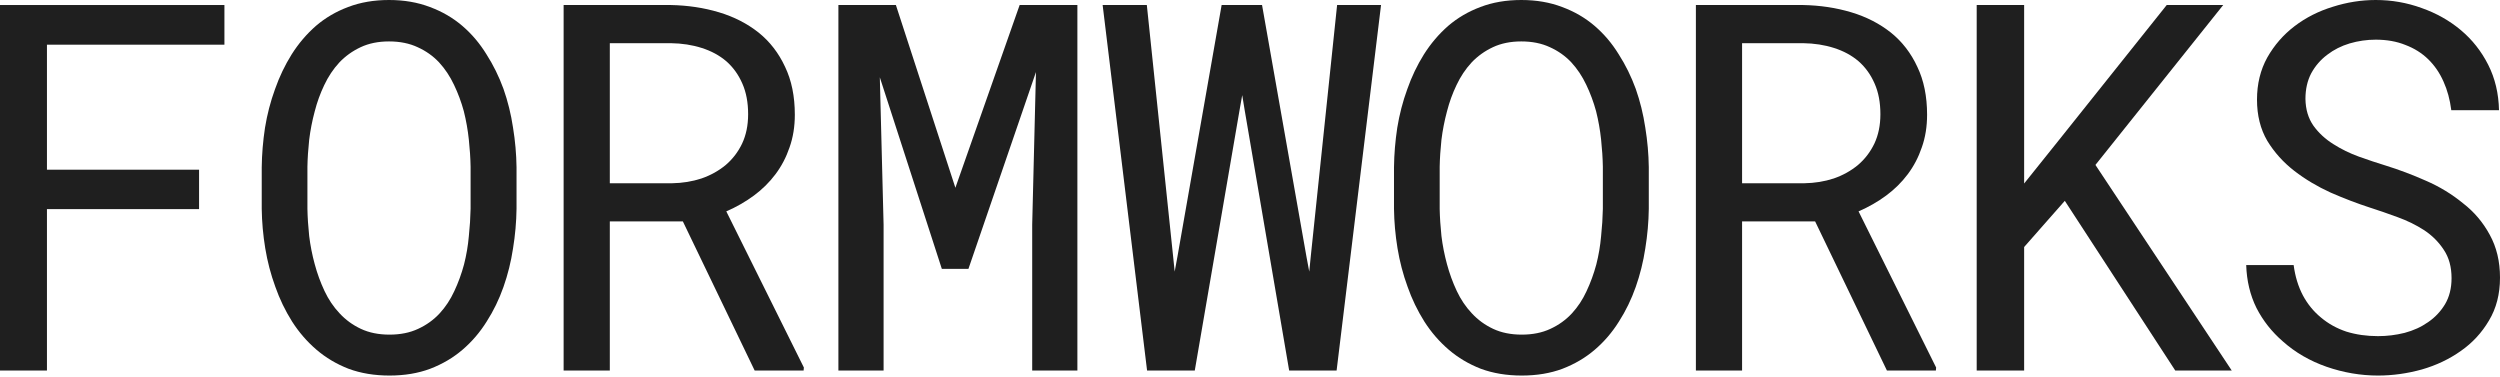 <svg width="464" height="70" viewBox="0 0 464 70" fill="none" xmlns="http://www.w3.org/2000/svg">
<path d="M455.008 51.624C455.008 49.543 454.526 47.788 453.563 46.359C452.632 44.93 451.42 43.719 449.929 42.725C448.438 41.762 446.792 40.954 444.99 40.302C443.22 39.65 441.512 39.06 439.865 38.532C437.474 37.755 435.035 36.823 432.55 35.736C430.097 34.618 427.86 33.282 425.841 31.729C423.791 30.145 422.114 28.281 420.809 26.138C419.536 23.964 418.899 21.417 418.899 18.497C418.899 15.577 419.536 12.968 420.809 10.67C422.114 8.371 423.807 6.43 425.888 4.846C427.969 3.261 430.33 2.066 432.97 1.258C435.61 0.419 438.266 0 440.937 0C443.888 0 446.73 0.497 449.463 1.491C452.197 2.454 454.619 3.821 456.732 5.591C458.844 7.362 460.537 9.505 461.81 12.021C463.084 14.537 463.751 17.348 463.814 20.454H454.961C454.713 18.497 454.231 16.727 453.517 15.142C452.802 13.527 451.855 12.145 450.675 10.996C449.494 9.846 448.081 8.961 446.435 8.34C444.82 7.688 442.987 7.362 440.937 7.362C439.291 7.362 437.676 7.594 436.091 8.06C434.538 8.526 433.156 9.225 431.945 10.157C430.702 11.089 429.708 12.238 428.963 13.605C428.248 14.972 427.891 16.556 427.891 18.357C427.922 20.314 428.419 21.976 429.382 23.343C430.345 24.678 431.572 25.812 433.063 26.744C434.523 27.676 436.107 28.452 437.815 29.073C439.555 29.695 441.185 30.238 442.707 30.704C445.223 31.481 447.739 32.428 450.255 33.546C452.771 34.633 455.07 36.031 457.151 37.739C459.201 39.324 460.847 41.265 462.09 43.563C463.363 45.862 464 48.518 464 51.531C464 54.575 463.317 57.23 461.95 59.498C460.614 61.765 458.875 63.645 456.732 65.136C454.588 66.658 452.166 67.807 449.463 68.583C446.761 69.329 444.059 69.702 441.356 69.702C438.126 69.702 434.942 69.158 431.805 68.071C428.699 66.984 425.996 65.415 423.698 63.365C421.648 61.595 420.017 59.529 418.806 57.168C417.625 54.777 416.989 52.121 416.896 49.201H425.701C425.981 51.313 426.556 53.193 427.425 54.839C428.295 56.454 429.413 57.821 430.78 58.939C432.147 60.088 433.715 60.958 435.486 61.548C437.287 62.107 439.244 62.387 441.356 62.387C443.034 62.387 444.68 62.185 446.295 61.781C447.941 61.346 449.401 60.678 450.675 59.778C451.948 58.908 452.989 57.805 453.796 56.469C454.604 55.103 455.008 53.488 455.008 51.624Z" fill="#1F1F1F"/>
<path d="M383.228 37.274L375.68 45.846V68.77H366.874V0.932H375.68V34.059L382.249 25.859L402.144 0.932H412.627L388.912 30.611L414.211 68.77H403.728L383.228 37.274Z" fill="#1F1F1F"/>
<path d="M336.888 41.094H323.33V68.77H314.757V0.932H334.652C337.82 0.994 340.802 1.444 343.597 2.283C346.393 3.122 348.847 4.38 350.959 6.057C353.04 7.734 354.671 9.846 355.851 12.393C357.062 14.909 357.668 17.876 357.668 21.293C357.668 23.498 357.342 25.517 356.69 27.349C356.068 29.182 355.199 30.844 354.08 32.335C352.962 33.826 351.627 35.146 350.074 36.295C348.52 37.444 346.812 38.423 344.948 39.23L359.345 68.211L359.299 68.77H350.213L336.888 41.094ZM323.33 34.012H334.885C336.81 33.981 338.627 33.686 340.336 33.127C342.044 32.537 343.551 31.698 344.855 30.611C346.129 29.524 347.138 28.204 347.884 26.651C348.629 25.067 349.002 23.249 349.002 21.199C349.002 19.025 348.645 17.13 347.93 15.515C347.216 13.869 346.222 12.487 344.948 11.368C343.675 10.281 342.153 9.458 340.382 8.899C338.643 8.34 336.733 8.045 334.652 8.014H323.33V34.012Z" fill="#1F1F1F"/>
<path d="M306.016 38.764C305.985 41.187 305.768 43.641 305.364 46.126C304.991 48.58 304.401 50.956 303.594 53.255C302.786 55.553 301.745 57.696 300.472 59.684C299.23 61.672 297.739 63.412 295.999 64.903C294.26 66.394 292.256 67.574 289.989 68.444C287.752 69.282 285.236 69.702 282.441 69.702C279.645 69.702 277.114 69.282 274.846 68.444C272.61 67.574 270.622 66.394 268.883 64.903C267.143 63.412 265.637 61.672 264.363 59.684C263.09 57.665 262.049 55.507 261.242 53.208C260.403 50.91 259.782 48.533 259.378 46.079C258.974 43.626 258.757 41.187 258.726 38.764V31.03C258.757 28.608 258.959 26.169 259.331 23.715C259.735 21.23 260.356 18.839 261.195 16.54C262.003 14.242 263.028 12.098 264.27 10.111C265.544 8.091 267.05 6.321 268.789 4.799C270.529 3.308 272.517 2.143 274.753 1.305C277.021 0.435 279.552 0 282.348 0C285.143 0 287.675 0.435 289.942 1.305C292.21 2.143 294.213 3.308 295.953 4.799C297.692 6.29 299.183 8.045 300.425 10.064C301.699 12.052 302.755 14.195 303.594 16.494C304.401 18.792 304.991 21.184 305.364 23.669C305.768 26.154 305.985 28.608 306.016 31.03V38.764ZM297.49 30.937C297.459 29.322 297.35 27.645 297.164 25.905C296.978 24.135 296.667 22.38 296.232 20.64C295.766 18.932 295.16 17.301 294.415 15.748C293.67 14.164 292.738 12.766 291.62 11.555C290.501 10.374 289.181 9.443 287.659 8.759C286.137 8.045 284.367 7.688 282.348 7.688C280.36 7.688 278.605 8.045 277.083 8.759C275.561 9.474 274.241 10.421 273.123 11.601C272.004 12.813 271.072 14.21 270.327 15.795C269.582 17.348 268.991 18.979 268.556 20.687C268.091 22.426 267.749 24.181 267.531 25.952C267.345 27.691 267.236 29.353 267.205 30.937V38.764C267.236 40.349 267.345 42.026 267.531 43.796C267.749 45.567 268.091 47.306 268.556 49.015C269.022 50.754 269.628 52.416 270.374 54C271.119 55.584 272.051 56.966 273.169 58.147C274.287 59.358 275.607 60.321 277.129 61.035C278.651 61.75 280.422 62.107 282.441 62.107C284.46 62.107 286.23 61.75 287.752 61.035C289.305 60.321 290.641 59.358 291.759 58.147C292.846 56.966 293.747 55.6 294.462 54.047C295.207 52.462 295.813 50.801 296.279 49.061C296.714 47.353 297.009 45.614 297.164 43.843C297.35 42.072 297.459 40.38 297.49 38.764V30.937Z" fill="#1F1F1F"/>
<path d="M212.897 68.77L204.65 0.932H212.851L217.743 47.71L218.022 50.413L218.535 47.617L226.735 0.932H234.236L242.483 47.664L242.996 50.413L243.275 47.617L248.167 0.932H256.321L248.074 68.77H239.268L231.021 20.5L230.556 17.658L230.043 20.547L221.75 68.77H212.897Z" fill="#1F1F1F"/>
<path d="M166.277 0.932L177.319 34.851L189.247 0.932H199.963V68.77H191.576V41.7L192.275 13.372L179.742 49.9H174.803L163.295 14.35L163.994 41.7V68.77H155.607V0.932H166.277Z" fill="#1F1F1F"/>
<path d="M126.74 41.094H113.181V68.77H104.608V0.932H124.503C127.671 0.994 130.653 1.444 133.449 2.283C136.244 3.122 138.698 4.38 140.81 6.057C142.891 7.734 144.522 9.846 145.703 12.393C146.914 14.909 147.52 17.876 147.52 21.293C147.52 23.498 147.193 25.517 146.541 27.349C145.92 29.182 145.05 30.844 143.932 32.335C142.814 33.826 141.478 35.146 139.925 36.295C138.372 37.444 136.664 38.423 134.8 39.23L149.197 68.211L149.15 68.77H140.065L126.74 41.094ZM113.181 34.012H124.736C126.662 33.981 128.479 33.686 130.187 33.127C131.896 32.537 133.402 31.698 134.707 30.611C135.98 29.524 136.99 28.204 137.735 26.651C138.481 25.067 138.853 23.249 138.853 21.199C138.853 19.025 138.496 17.13 137.782 15.515C137.067 13.869 136.074 12.487 134.8 11.368C133.526 10.281 132.004 9.458 130.234 8.899C128.495 8.34 126.584 8.045 124.503 8.014H113.181V34.012Z" fill="#1F1F1F"/>
<path d="M95.868 38.764C95.837 41.187 95.62 43.641 95.216 46.126C94.843 48.58 94.253 50.956 93.445 53.255C92.638 55.553 91.597 57.696 90.323 59.684C89.081 61.672 87.59 63.412 85.851 64.903C84.111 66.394 82.108 67.574 79.84 68.444C77.604 69.282 75.088 69.702 72.293 69.702C69.497 69.702 66.965 69.282 64.698 68.444C62.462 67.574 60.474 66.394 58.734 64.903C56.995 63.412 55.488 61.672 54.215 59.684C52.941 57.665 51.901 55.507 51.093 53.208C50.255 50.91 49.633 48.533 49.229 46.079C48.826 43.626 48.608 41.187 48.577 38.764V31.03C48.608 28.608 48.81 26.169 49.183 23.715C49.587 21.23 50.208 18.839 51.047 16.54C51.854 14.242 52.879 12.098 54.122 10.111C55.395 8.091 56.902 6.321 58.641 4.799C60.38 3.308 62.368 2.143 64.605 1.305C66.872 0.435 69.404 0 72.199 0C74.995 0 77.526 0.435 79.794 1.305C82.061 2.143 84.065 3.308 85.804 4.799C87.544 6.29 89.034 8.045 90.277 10.064C91.55 12.052 92.606 14.195 93.445 16.494C94.253 18.792 94.843 21.184 95.216 23.669C95.62 26.154 95.837 28.608 95.868 31.03V38.764ZM87.342 30.937C87.311 29.322 87.202 27.645 87.016 25.905C86.829 24.135 86.519 22.38 86.084 20.64C85.618 18.932 85.012 17.301 84.267 15.748C83.521 14.164 82.589 12.766 81.471 11.555C80.353 10.374 79.033 9.443 77.511 8.759C75.989 8.045 74.218 7.688 72.199 7.688C70.211 7.688 68.456 8.045 66.934 8.759C65.412 9.474 64.092 10.421 62.974 11.601C61.856 12.813 60.924 14.21 60.178 15.795C59.433 17.348 58.843 18.979 58.408 20.687C57.942 22.426 57.6 24.181 57.383 25.952C57.197 27.691 57.088 29.353 57.057 30.937V38.764C57.088 40.349 57.197 42.026 57.383 43.796C57.6 45.567 57.942 47.306 58.408 49.015C58.874 50.754 59.48 52.416 60.225 54C60.971 55.584 61.902 56.966 63.021 58.147C64.139 59.358 65.459 60.321 66.981 61.035C68.503 61.75 70.273 62.107 72.293 62.107C74.311 62.107 76.082 61.75 77.604 61.035C79.157 60.321 80.493 59.358 81.611 58.147C82.698 56.966 83.599 55.6 84.313 54.047C85.059 52.462 85.664 50.801 86.13 49.061C86.565 47.353 86.86 45.614 87.016 43.843C87.202 42.072 87.311 40.38 87.342 38.764V30.937Z" fill="#1F1F1F"/>
<path d="M36.947 38.811H8.713V68.77H0V0.932H41.653V8.293H8.713V31.496H36.947V38.811Z" fill="#1F1F1F"/>
</svg>

